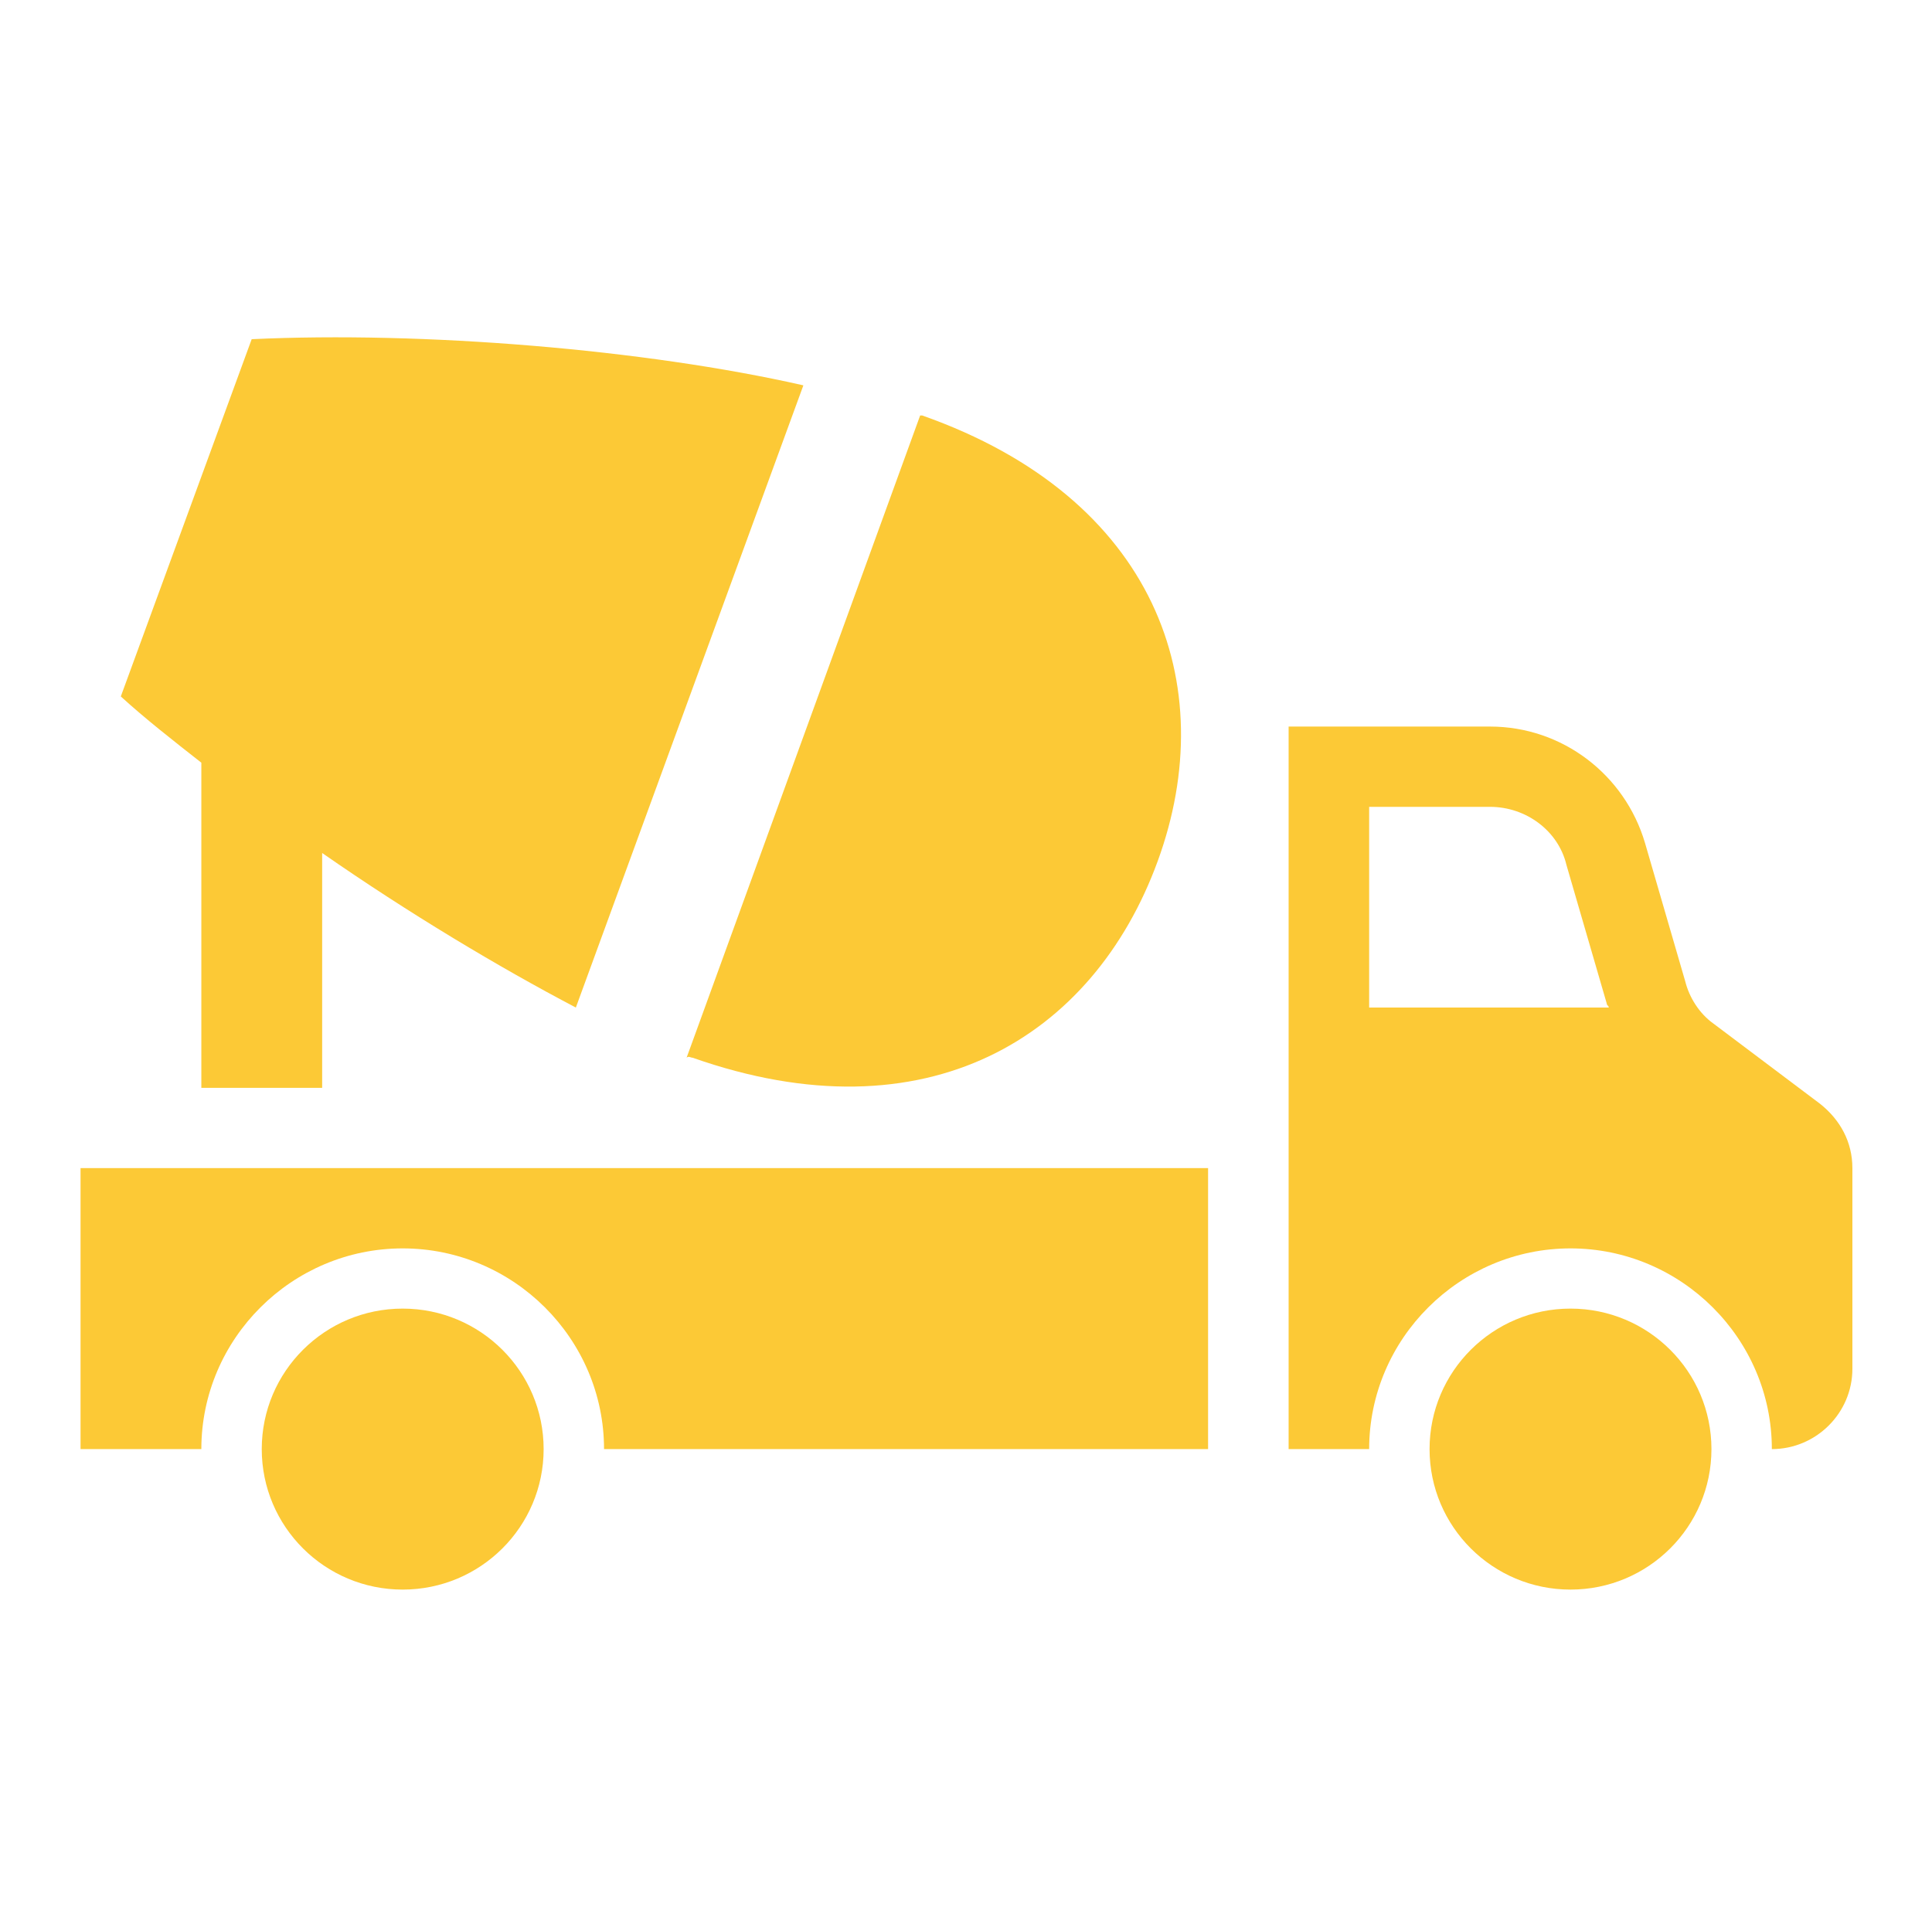 <svg width="398" height="397" xmlns="http://www.w3.org/2000/svg" xmlns:xlink="http://www.w3.org/1999/xlink" xml:space="preserve" overflow="hidden"><defs><clipPath id="clip0"><rect x="380" y="225" width="398" height="397"/></clipPath></defs><g clip-path="url(#clip0)" transform="translate(-380 -225)"><path d="M111.656 298.577C111.656 314.565 98.696 327.525 82.708 327.525 66.721 327.525 53.76 314.565 53.76 298.577 53.76 282.59 66.721 269.629 82.708 269.629 98.696 269.629 111.656 282.59 111.656 298.577Z" fill="#FCC936" transform="matrix(1.003 0 0 1 380 225)"/><path d="M351.51 298.577C351.51 314.565 338.55 327.525 322.562 327.525 306.575 327.525 293.615 314.565 293.615 298.577 293.615 282.59 306.575 269.629 322.562 269.629 338.55 269.629 351.51 282.59 351.51 298.577Z" fill="#FCC936" transform="matrix(1.003 0 0 1 380 225)"/><path d="M373.842 227.448 351.924 210.906C349.029 208.839 346.961 205.53 346.134 202.222L337.864 173.688C333.728 159.627 320.908 149.702 306.021 149.702L264.667 149.702 264.667 207.598 264.667 232.41 264.667 298.577 281.208 298.577C281.208 275.832 299.818 257.223 322.562 257.223 345.307 257.223 363.917 275.832 363.917 298.577 373.015 298.577 380.458 291.133 380.458 282.035L380.458 240.681C380.458 235.305 377.977 230.756 373.842 227.448ZM281.208 207.598 281.208 166.244 306.021 166.244C313.465 166.244 320.081 171.206 321.735 178.236L330.006 206.771C330.006 207.184 330.42 207.184 330.42 207.598L281.208 207.598Z" fill="#FCC936" transform="matrix(1.003 0 0 1 380 225)"/><path d="M16.542 298.577 41.354 298.577C41.354 275.832 59.964 257.223 82.708 257.223 105.453 257.223 124.062 275.832 124.062 298.577L248.125 298.577 248.125 240.681 16.542 240.681 16.542 298.577Z" fill="#FCC936" transform="matrix(1.003 0 0 1 380 225)"/><path d="M41.354 224.14 66.167 224.14 66.167 175.755C83.949 188.161 102.558 199.327 118.273 207.598L165.003 79.4C132.333 71.956 86.844 68.234 51.693 69.888L24.812 143.499C29.775 148.048 35.565 152.597 41.354 157.146L41.354 224.14Z" fill="#FCC936" transform="matrix(1.003 0 0 1 380 225)"/><path d="M142.258 217.936C190.229 234.892 224.553 213.801 237.786 177.409 251.02 141.018 237.373 102.558 189.402 85.603 189.402 85.603 189.402 85.603 188.989 85.603L141.018 217.936C141.431 217.523 141.845 217.936 142.258 217.936Z" fill="#FCC936" transform="matrix(1.003 0 0 1 380 225)"/></g></svg>